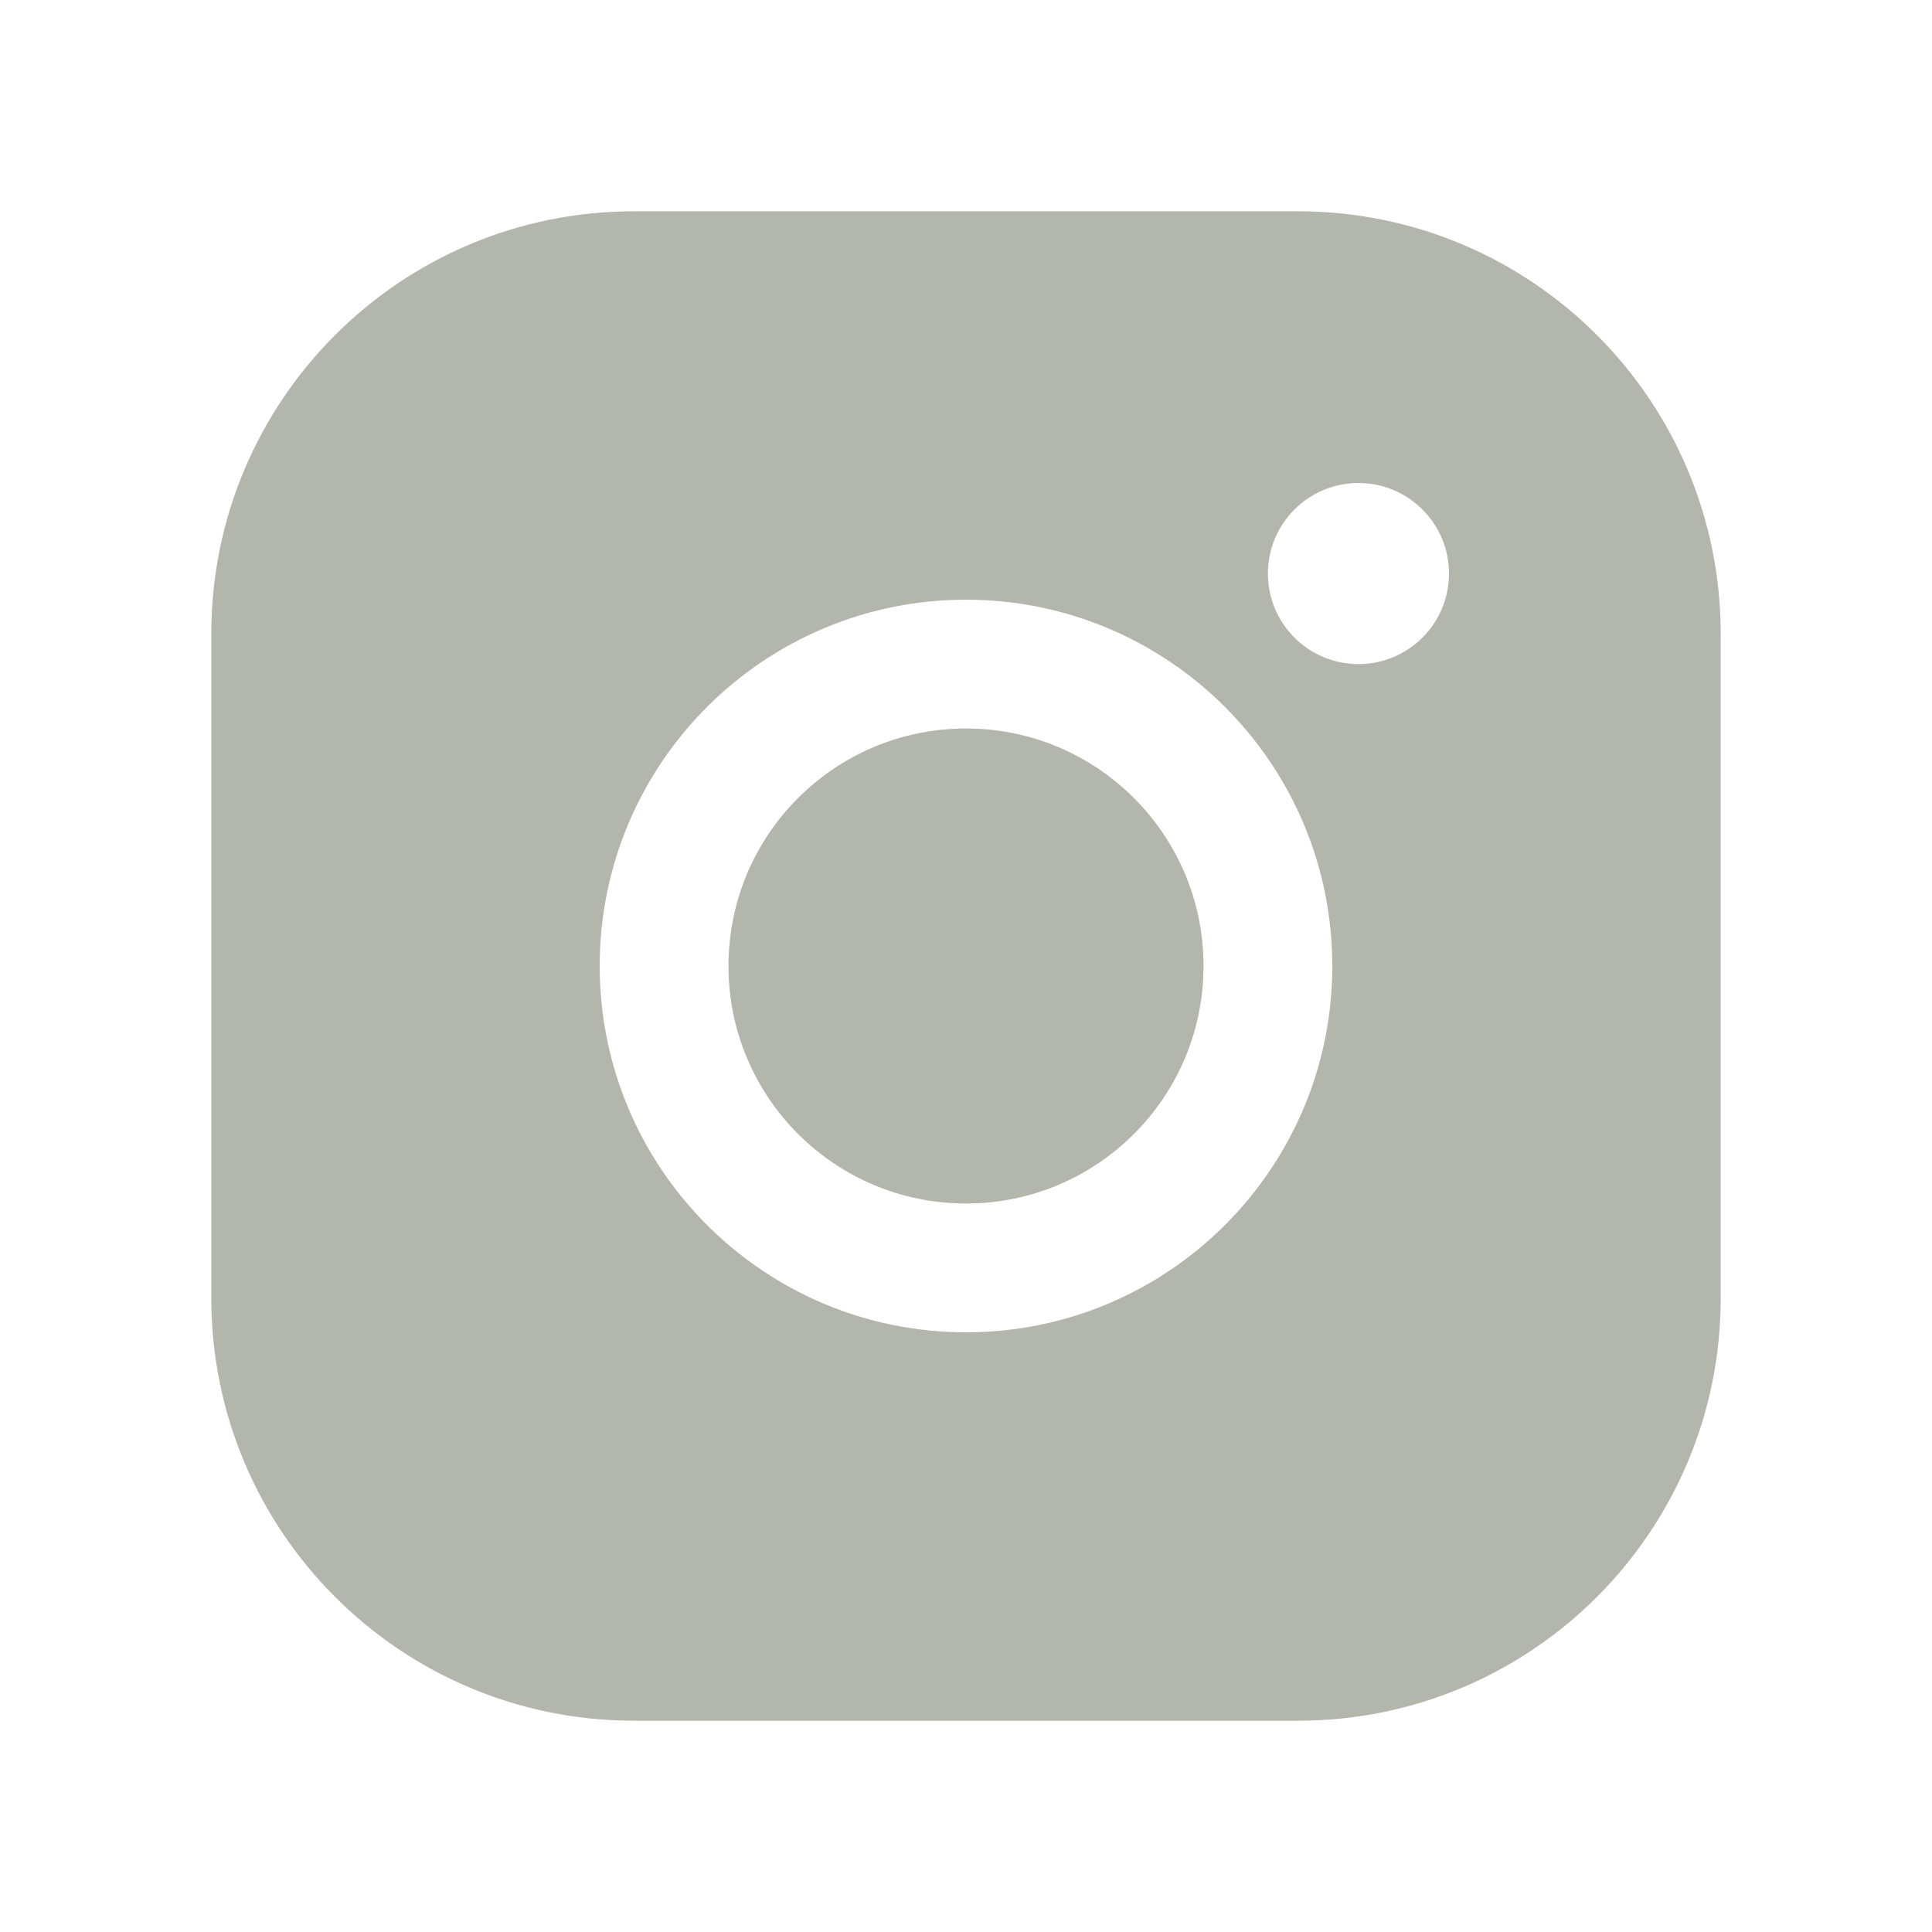 <?xml version="1.0" encoding="UTF-8"?>
<svg xmlns="http://www.w3.org/2000/svg" width="30" height="30" viewBox="0 0 30 30" fill="none">
  <path d="M20.156 3.281C23.781 3.281 26.719 6.219 26.719 9.844V20.156C26.719 23.781 23.781 26.719 20.156 26.719H9.844C6.219 26.719 3.281 23.781 3.281 20.156V9.844C3.281 6.219 6.219 3.281 9.844 3.281H20.156ZM15 9.312C11.859 9.312 9.312 11.859 9.312 15C9.312 18.141 11.859 20.688 15 20.688C18.141 20.688 20.688 18.141 20.688 15C20.688 11.859 18.141 9.312 15 9.312ZM15 11.312C17.037 11.312 18.688 12.963 18.688 15C18.688 17.037 17.037 18.688 15 18.688C12.963 18.688 11.312 17.037 11.312 15C11.312 12.963 12.963 11.312 15 11.312ZM21.094 7.5C20.317 7.5 19.688 8.13 19.688 8.906C19.688 9.683 20.317 10.312 21.094 10.312C21.87 10.312 22.5 9.683 22.5 8.906C22.5 8.13 21.87 7.5 21.094 7.5Z" fill="#B2B6AC"></path>
</svg>
